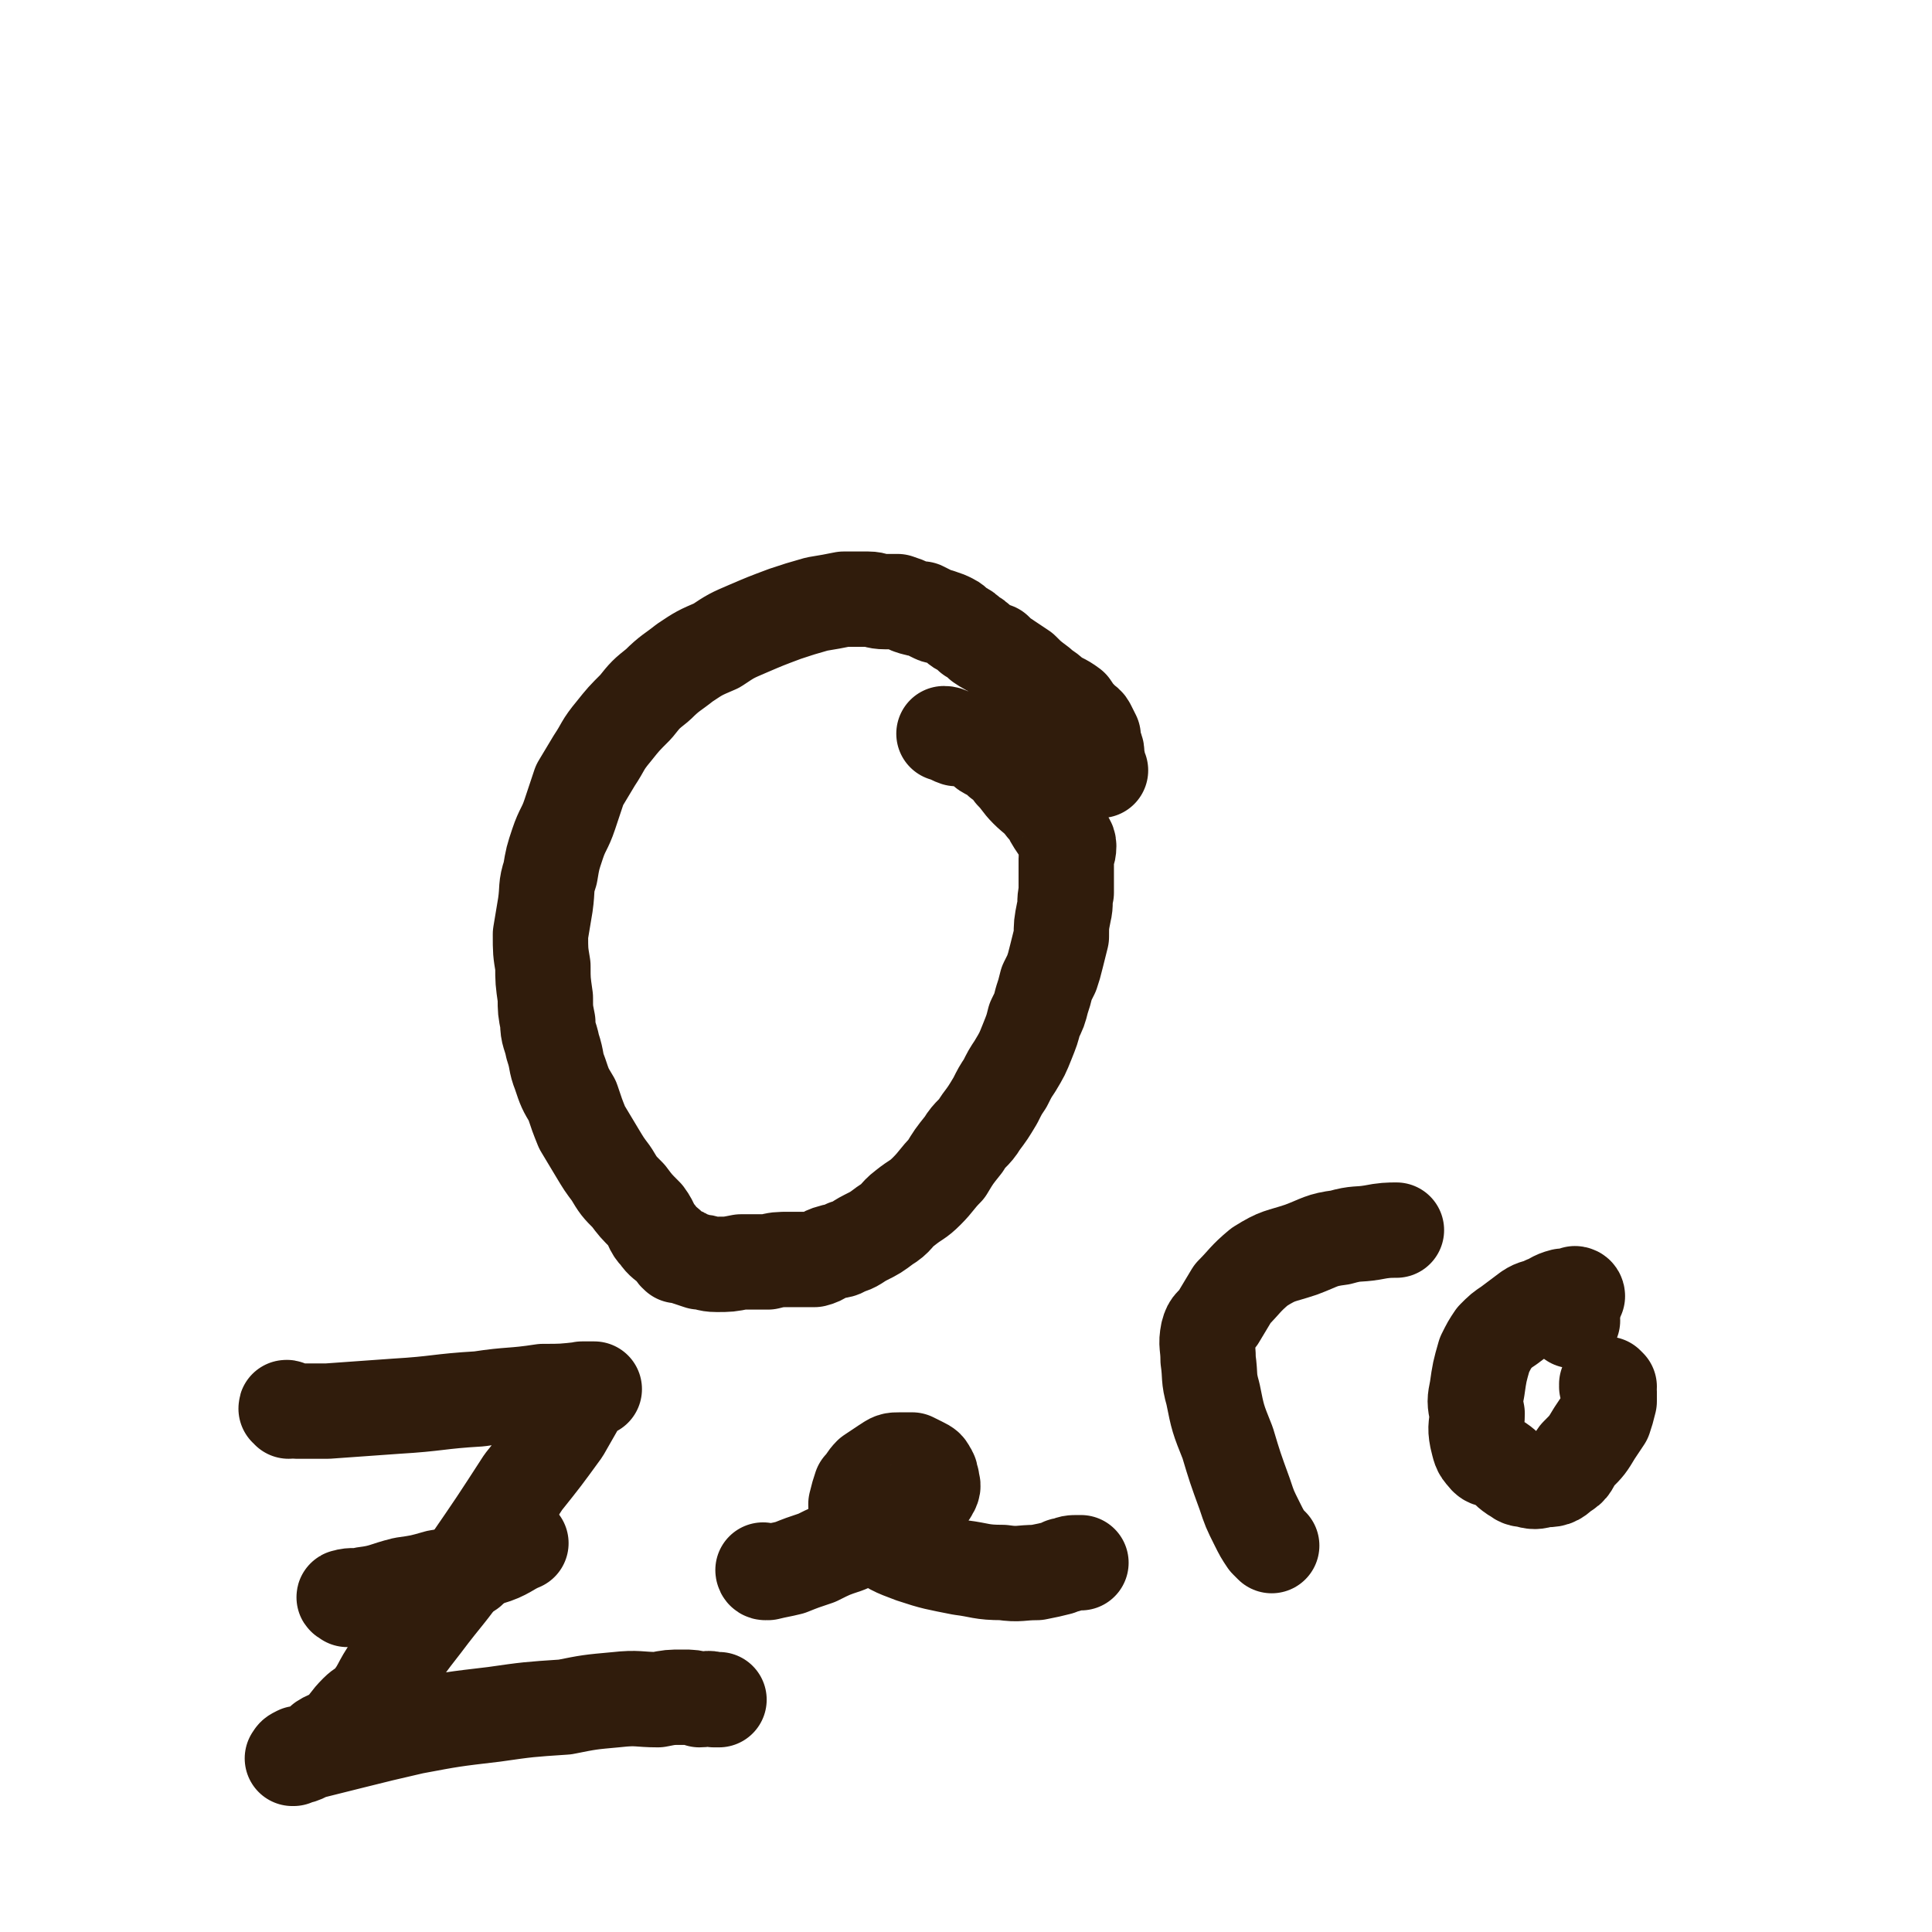 <svg viewBox='0 0 790 790' version='1.1' xmlns='http://www.w3.org/2000/svg' xmlns:xlink='http://www.w3.org/1999/xlink'><g fill='none' stroke='#301C0C' stroke-width='39' stroke-linecap='round' stroke-linejoin='round'><path d='M450,315c-1,0 -1,-1 -1,-1 -1,0 0,0 0,0 0,0 0,0 0,0 0,1 0,0 0,0 -1,0 0,0 0,0 0,0 0,0 0,0 0,1 0,0 0,0 -1,0 0,0 0,0 0,0 0,0 0,0 0,0 0,0 0,0 0,-1 0,-1 0,-2 0,-2 -1,-1 -1,-3 0,-1 1,-1 0,-3 0,-1 -1,-1 -2,-3 0,-1 1,-1 1,-2 -1,-2 -1,-2 -2,-4 -1,-2 -2,-1 -3,-3 -2,-2 -2,-2 -4,-5 -4,-3 -4,-2 -8,-5 -2,-2 -3,-2 -5,-4 -4,-3 -4,-3 -7,-6 -3,-2 -3,-2 -6,-4 -3,-2 -3,-2 -5,-4 -3,-1 -3,-1 -6,-3 -2,-2 -2,-2 -4,-3 -2,-2 -2,-2 -4,-3 -2,-1 -2,-2 -4,-3 -2,-1 -2,-1 -5,-2 -1,0 -1,0 -3,-1 -2,-1 -2,-1 -4,-2 -2,0 -2,0 -5,-1 -2,-1 -2,-1 -5,-2 -3,0 -3,0 -5,0 -4,0 -4,-1 -7,-1 -5,0 -5,0 -10,0 -5,1 -5,1 -11,2 -7,2 -7,2 -13,4 -8,3 -8,3 -15,6 -7,3 -7,3 -13,7 -7,3 -7,3 -13,7 -5,4 -6,4 -11,9 -5,4 -5,4 -9,9 -5,5 -5,5 -9,10 -5,6 -4,6 -8,12 -3,5 -3,5 -6,10 -2,6 -2,6 -4,12 -2,6 -3,6 -5,12 -2,6 -2,6 -3,12 -2,6 -1,6 -2,13 -1,6 -1,6 -2,12 0,7 0,7 1,13 0,6 0,6 1,13 0,5 0,5 1,10 0,5 1,5 2,10 2,6 1,6 3,11 2,6 2,6 5,11 2,6 2,6 4,11 3,5 3,5 6,10 3,5 3,5 6,9 3,5 3,5 7,9 3,4 3,4 7,8 3,4 2,5 5,8 2,3 3,3 5,5 1,1 1,1 2,2 0,0 0,1 1,1 0,1 0,0 1,0 1,0 1,0 2,1 3,1 3,1 6,2 3,0 3,1 7,1 5,0 5,0 10,-1 5,0 5,0 11,0 4,-1 4,-1 9,-1 5,0 5,0 10,0 4,-1 3,-2 7,-3 3,-1 3,0 6,-2 4,-1 4,-2 8,-4 4,-2 4,-2 8,-5 5,-3 4,-4 8,-7 5,-4 5,-3 9,-7 4,-4 4,-5 8,-9 3,-5 3,-5 7,-10 3,-5 4,-4 7,-9 3,-4 3,-4 6,-9 2,-4 2,-4 4,-7 2,-4 2,-4 4,-7 3,-5 3,-5 5,-10 2,-5 2,-5 3,-9 2,-4 2,-4 3,-8 1,-3 1,-3 2,-7 1,-2 1,-2 2,-4 1,-3 1,-3 2,-7 1,-4 1,-4 2,-8 0,-5 0,-5 1,-10 1,-4 0,-4 1,-8 0,-3 0,-3 0,-7 0,-3 0,-3 0,-7 0,-2 1,-2 1,-5 0,-2 -1,-2 -2,-4 -2,-3 -2,-3 -4,-6 -2,-3 -1,-4 -4,-6 -3,-4 -4,-4 -7,-7 -3,-3 -3,-4 -6,-7 -2,-3 -2,-3 -5,-5 -2,-2 -2,-2 -4,-3 -2,-1 -2,-1 -3,-2 -1,-1 0,-1 -1,-2 -2,0 -2,0 -3,-1 -2,0 -2,0 -4,-1 -1,0 -1,0 -3,0 -3,-1 -3,-2 -5,-2 '/><path d='M118,577c0,-1 -1,-1 -1,-1 0,-1 0,0 1,0 0,0 0,0 0,0 0,0 -1,-1 -1,0 1,0 2,1 4,1 6,0 7,0 13,0 14,-1 14,-1 28,-2 17,-1 17,-2 34,-3 13,-2 13,-1 26,-3 8,0 8,0 17,-1 2,0 4,0 4,0 0,0 -3,0 -5,0 0,0 1,0 2,0 0,0 1,0 1,0 -1,1 -2,1 -3,3 -4,7 -4,7 -8,14 -8,11 -8,11 -16,21 -11,17 -11,17 -22,33 -9,13 -10,13 -19,25 -7,9 -7,9 -13,18 -5,7 -4,8 -9,14 -2,2 -3,2 -5,4 -4,4 -3,4 -7,8 -3,3 -4,2 -7,4 -2,2 -2,2 -4,3 -2,1 -2,2 -5,3 -1,0 -1,-1 -2,0 -1,0 0,0 -1,1 0,0 -1,0 0,0 0,-1 0,-1 2,-2 3,0 3,0 6,-1 8,-2 8,-2 16,-4 12,-3 12,-3 25,-6 16,-3 16,-3 33,-5 14,-2 14,-2 29,-3 10,-2 10,-2 21,-3 9,-1 9,0 17,0 5,-1 5,-1 10,-1 4,0 4,0 7,1 3,0 3,-1 6,0 1,0 1,0 2,0 '/><path d='M142,654c0,0 -1,-1 -1,-1 0,0 0,0 1,0 0,0 0,0 0,0 0,1 -2,0 -1,0 3,-1 4,0 8,-1 8,-1 8,-2 16,-4 7,-1 7,-1 14,-3 7,-1 8,-2 13,-3 '/><path d='M313,643c0,0 -1,-1 -1,-1 0,0 0,1 1,1 0,0 0,0 0,0 0,0 -1,-1 -1,-1 0,0 1,1 2,1 4,-1 5,-1 9,-2 5,-2 5,-2 11,-4 6,-3 6,-3 12,-5 7,-3 7,-3 14,-6 5,-3 5,-3 10,-6 4,-3 4,-3 7,-6 2,-2 3,-3 4,-5 1,-2 0,-2 0,-4 -1,-1 0,-2 -1,-3 -1,-2 -1,-2 -3,-3 -2,-1 -2,-1 -4,-2 -3,0 -3,0 -5,0 -3,0 -3,0 -6,2 -3,2 -3,2 -6,4 -2,2 -2,3 -4,5 -1,3 -1,3 -2,7 0,3 0,4 2,7 2,3 2,4 6,6 7,5 7,5 15,8 9,3 10,3 20,5 8,1 8,2 17,2 7,1 7,0 14,0 5,-1 5,-1 9,-2 2,-1 1,-1 3,-1 2,-1 2,-1 5,-1 0,0 0,0 1,0 '/><path d='M520,632c0,0 -1,-1 -1,-1 0,0 0,0 1,1 0,0 0,0 0,0 0,0 -1,-1 -1,-1 0,0 0,0 1,1 0,0 0,0 0,0 0,0 0,0 -1,-1 0,0 0,0 -1,-1 -2,-3 -2,-3 -4,-7 -3,-6 -3,-6 -5,-12 -4,-11 -4,-11 -7,-21 -4,-10 -4,-10 -6,-20 -2,-7 -1,-7 -2,-14 0,-6 -1,-6 0,-11 1,-4 2,-3 4,-6 3,-5 3,-5 6,-10 5,-5 5,-6 11,-11 8,-5 8,-4 17,-7 8,-3 8,-4 16,-5 7,-2 7,-1 13,-2 5,-1 7,-1 10,-1 '/><path d='M645,530c0,0 -1,-1 -1,-1 0,0 1,0 1,1 0,0 0,0 0,0 0,0 -1,-1 -1,-1 0,0 1,0 1,1 0,0 0,0 0,0 -1,0 -1,-1 -2,0 -2,0 -2,0 -4,0 -4,1 -4,2 -7,3 -4,2 -4,1 -7,3 -4,3 -4,3 -8,6 -3,2 -3,2 -6,5 -2,3 -2,3 -4,7 -2,7 -2,7 -3,14 -1,5 -1,5 0,10 0,5 -1,5 0,10 1,4 1,5 3,7 2,3 3,1 6,3 3,2 3,3 6,5 2,1 2,2 5,2 3,1 4,1 7,0 4,0 5,0 8,-3 4,-2 3,-3 6,-7 4,-4 4,-4 7,-9 2,-3 2,-3 4,-6 1,-3 1,-3 2,-7 0,-2 0,-2 0,-4 0,-1 0,-1 -1,-2 0,0 0,0 1,0 0,0 0,0 0,0 0,0 -1,-1 -1,-1 0,0 0,0 1,1 '/><path d='M640,533c0,0 -1,-1 -1,-1 0,0 0,0 1,1 0,0 -1,0 0,1 0,1 1,1 1,2 1,2 1,3 2,4 '/><path d='M198,637c-1,0 -1,-1 -1,-1 -1,0 0,1 0,1 0,0 0,0 0,0 0,0 0,-1 0,-1 -1,0 0,1 0,1 0,0 0,0 0,0 0,0 0,-1 0,-1 -1,0 0,1 0,1 1,0 2,0 3,0 7,-2 8,-4 13,-6 '/></g>
</svg>